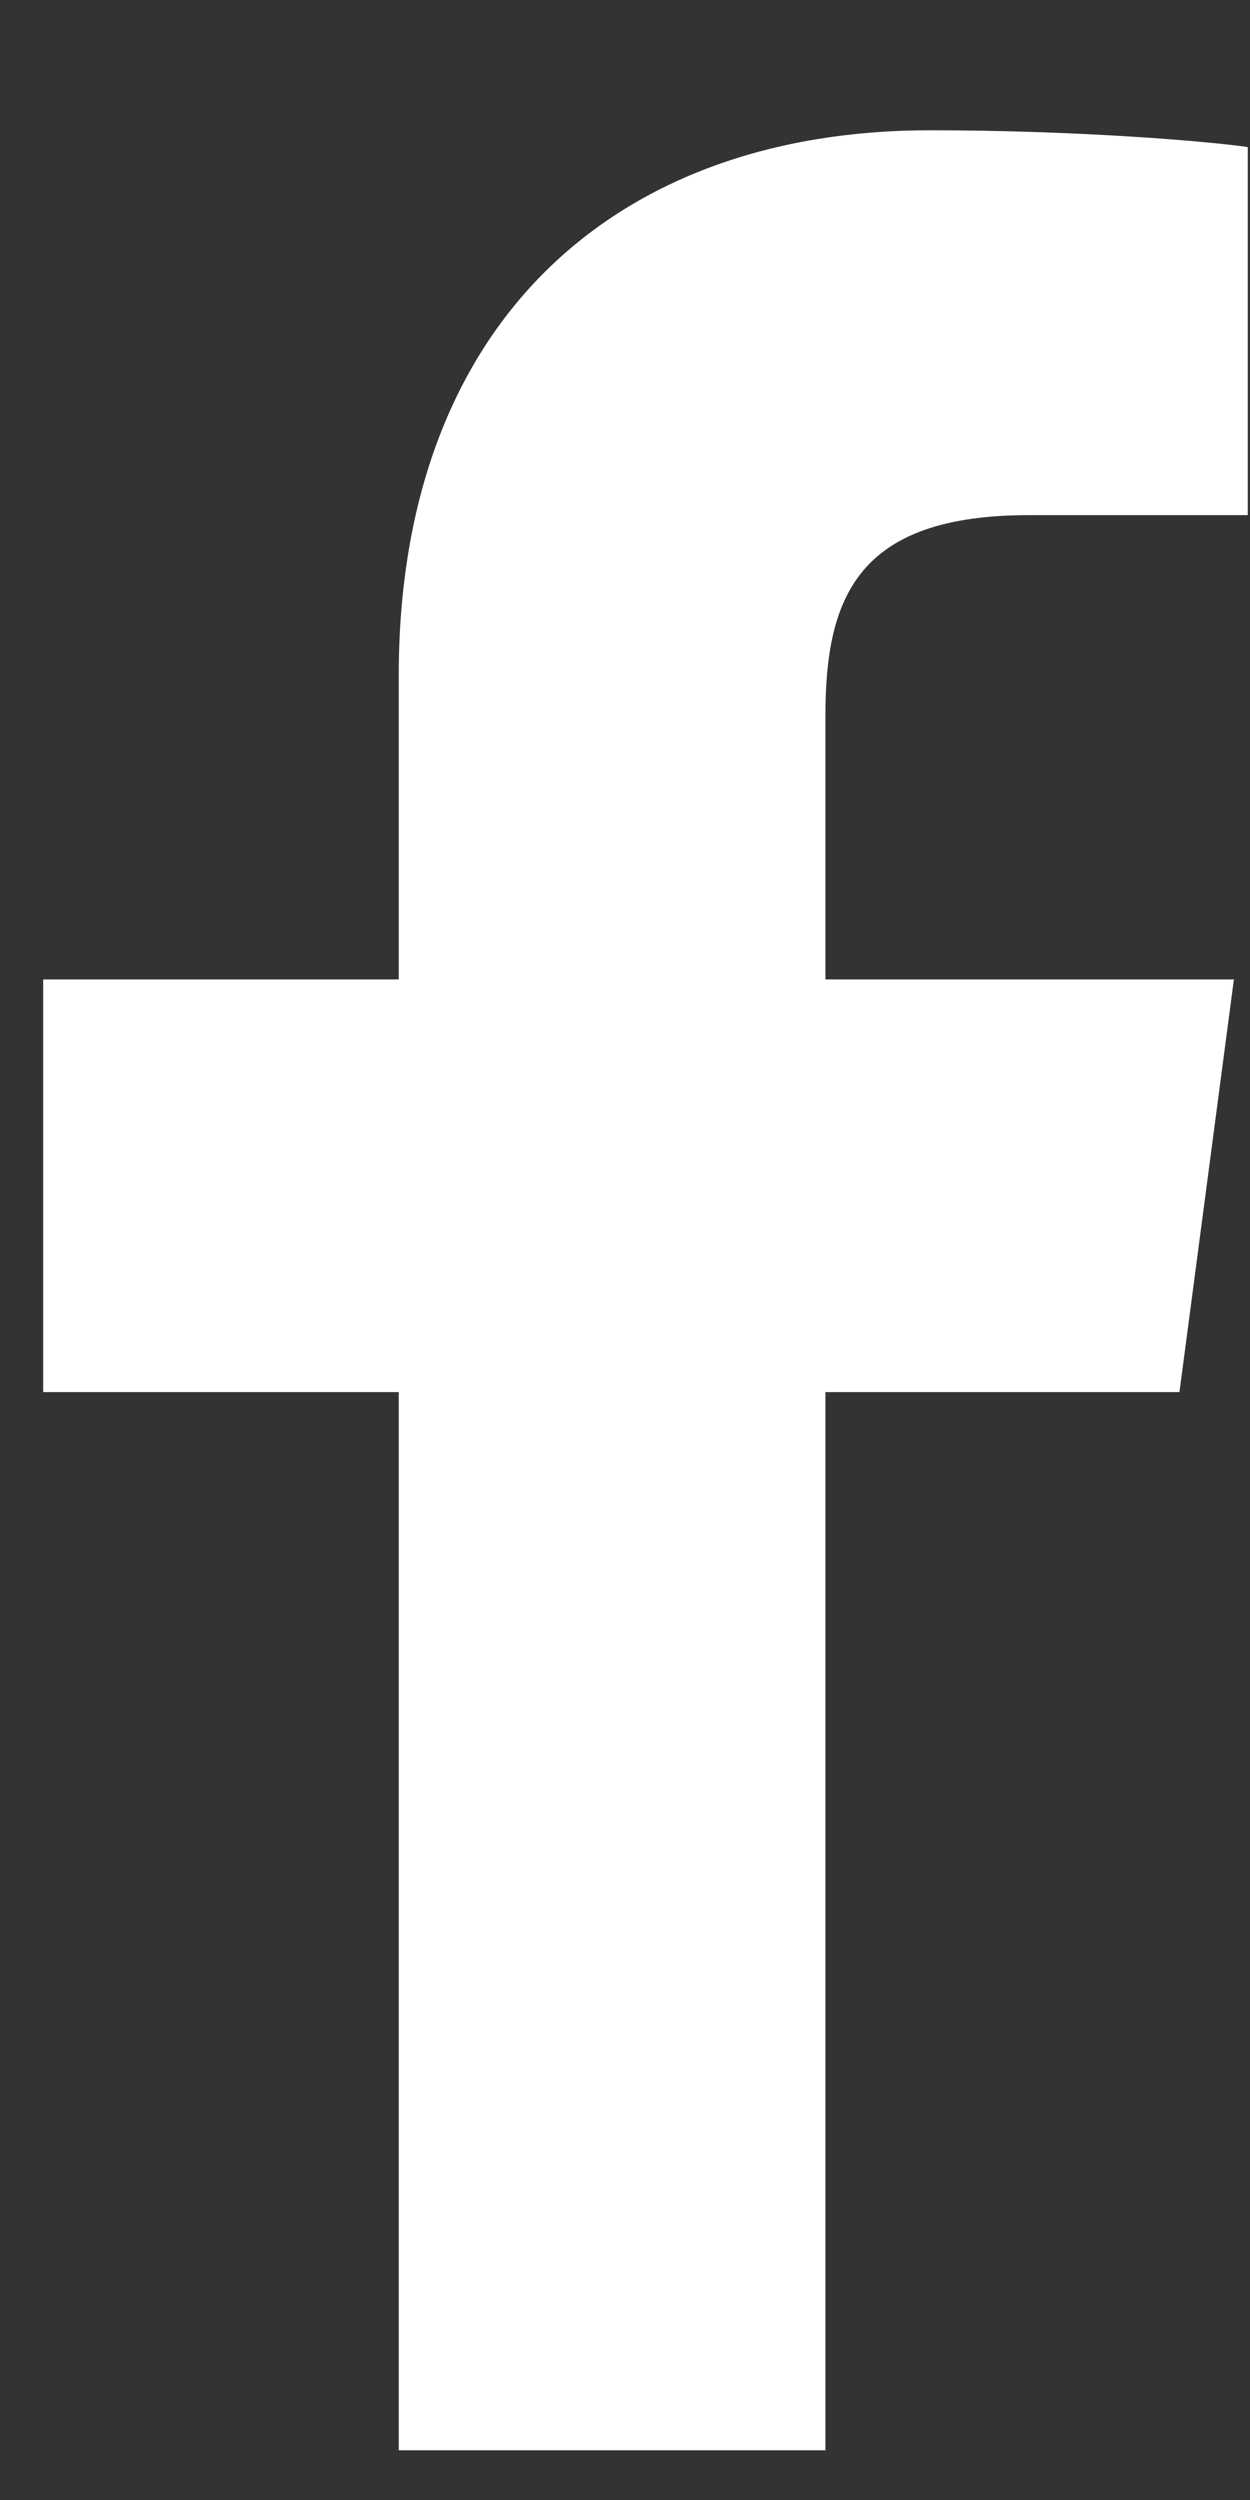 <svg xmlns="http://www.w3.org/2000/svg" xmlns:xlink="http://www.w3.org/1999/xlink" preserveAspectRatio="xMidYMid" width="9" height="18" viewBox="0 0 9 18">
  <rect x="0" y="0" width="9" height="18" fill="#333333" stroke="none"/>
  <defs>
    <style>
      .cls-1 {
        fill: #ffffff;
        fill-rule: evenodd;
      }
    </style>
  </defs>
  <path d="M8.984,1.059 C8.713,1.019 7.780,0.938 6.695,0.938 C4.427,0.938 2.871,2.324 2.871,4.863 L2.871,7.052 L0.311,7.052 L0.311,10.023 L2.871,10.023 L2.871,17.642 L5.943,17.642 L5.943,10.023 L8.492,10.023 L8.884,7.052 L5.943,7.052 L5.943,5.155 C5.943,4.301 6.173,3.709 7.408,3.709 L8.984,3.709 L8.984,1.059 Z" class="cls-1"/>
</svg>
